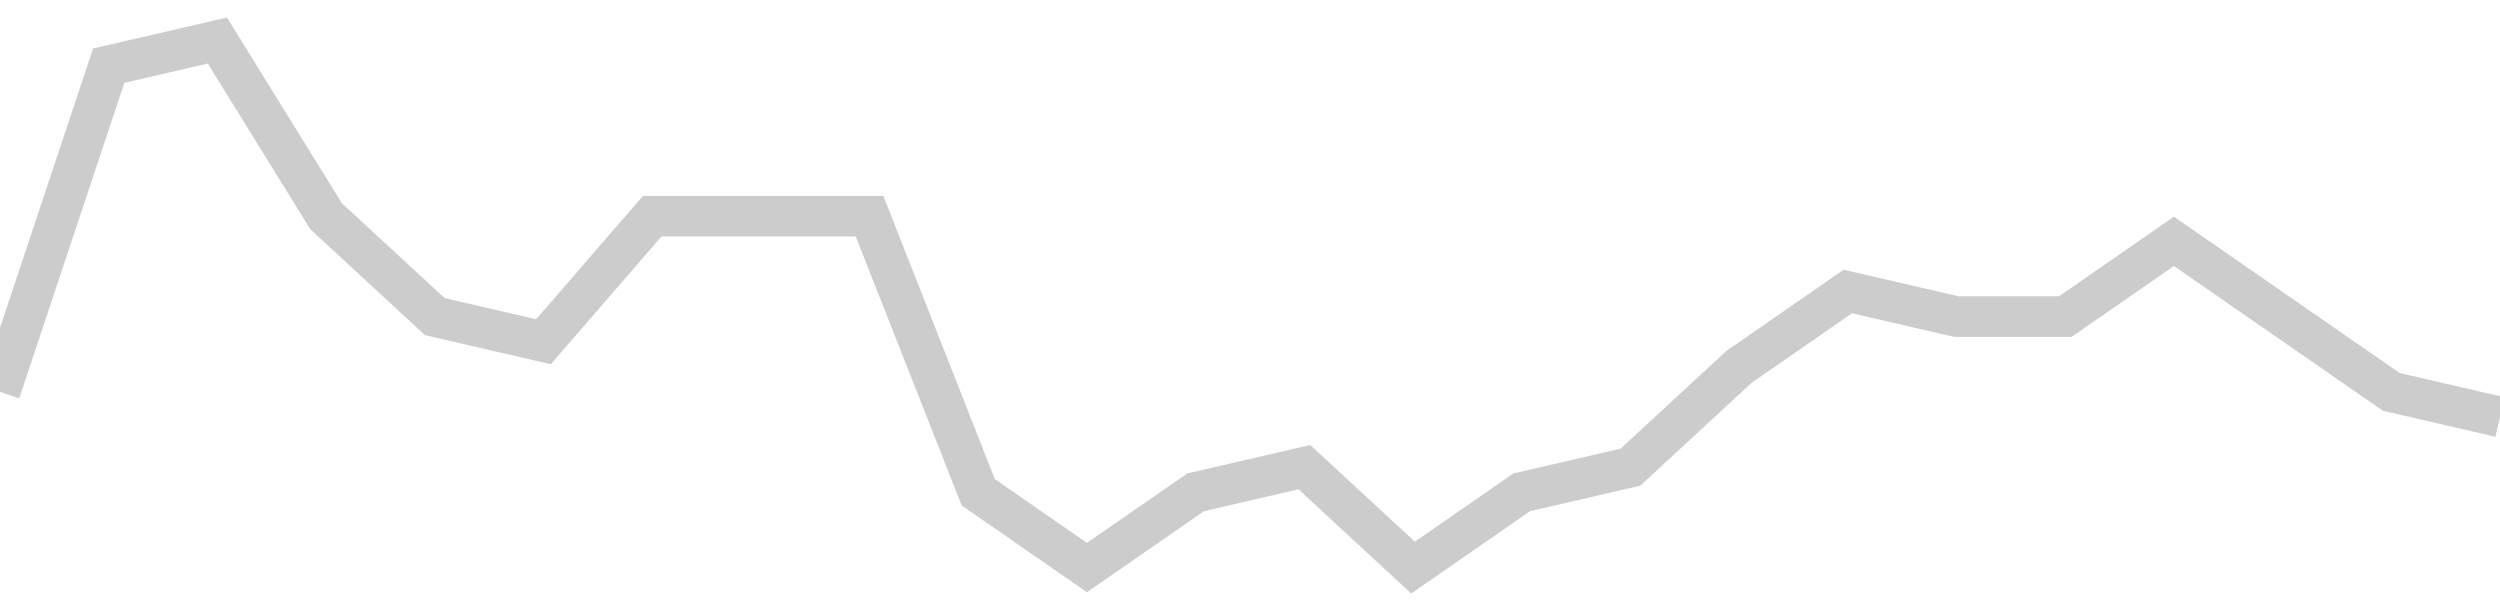 <!-- Generated with https://github.com/jxxe/sparkline/ --><svg viewBox="0 0 185 45" class="sparkline" xmlns="http://www.w3.org/2000/svg"><path class="sparkline--fill" d="M 0 29 L 0 29 L 8.043 4.86 L 16.087 3 L 24.13 16 L 32.174 23.43 L 40.217 25.29 L 48.261 16 L 56.304 16 L 64.348 16 L 72.391 36.43 L 80.435 42 L 88.478 36.43 L 96.522 34.57 L 104.565 42 L 112.609 36.43 L 120.652 34.57 L 128.696 27.14 L 136.739 21.57 L 144.783 23.43 L 152.826 23.43 L 160.87 17.86 L 168.913 23.43 L 176.957 29 L 185 30.86 V 45 L 0 45 Z" stroke="none" fill="none" ></path><path class="sparkline--line" d="M 0 29 L 0 29 L 8.043 4.86 L 16.087 3 L 24.13 16 L 32.174 23.43 L 40.217 25.29 L 48.261 16 L 56.304 16 L 64.348 16 L 72.391 36.43 L 80.435 42 L 88.478 36.43 L 96.522 34.57 L 104.565 42 L 112.609 36.43 L 120.652 34.57 L 128.696 27.14 L 136.739 21.57 L 144.783 23.43 L 152.826 23.43 L 160.87 17.86 L 168.913 23.43 L 176.957 29 L 185 30.86" fill="none" stroke-width="3" stroke="#CCCCCC" ></path></svg>